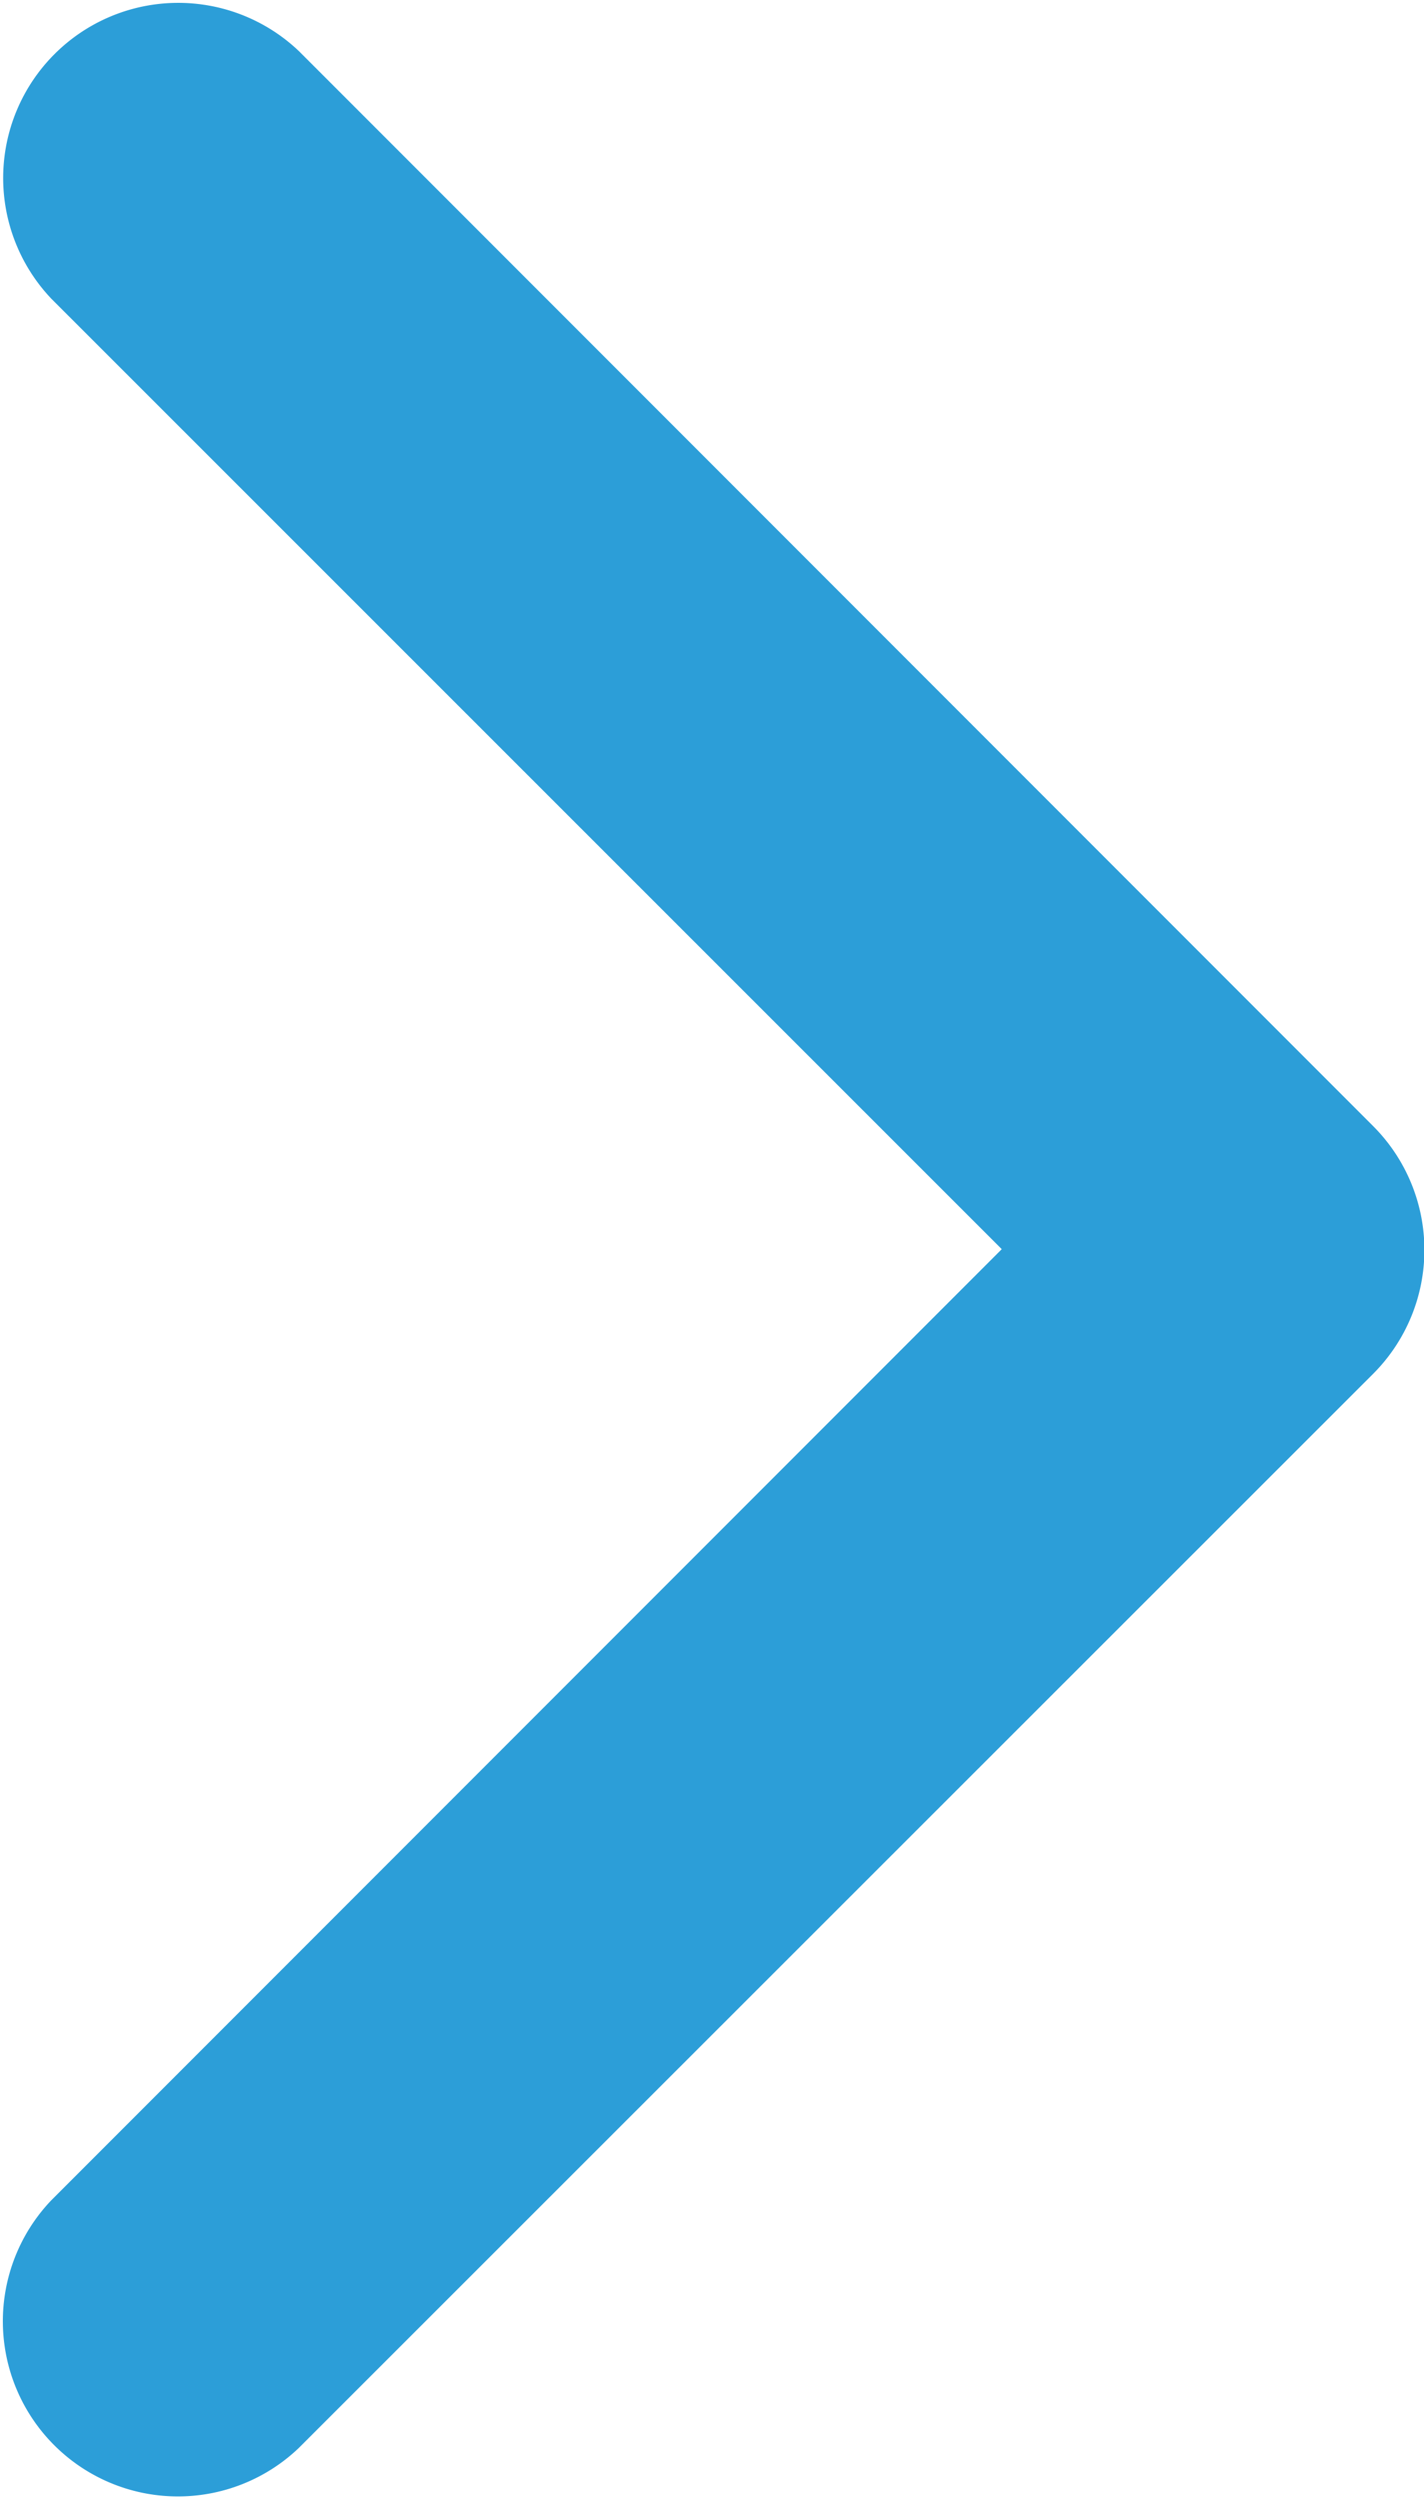 <svg xmlns="http://www.w3.org/2000/svg" width="4.482" height="7.863" viewBox="0 0 4.482 7.863"><g transform="translate(-97.138 0)"><path d="M101.46,4.321,98.078,7.7a.551.551,0,0,1-.779-.779l2.992-2.992L97.3.94a.551.551,0,0,1,.779-.779l3.381,3.381a.551.551,0,0,1,0,.779Z" transform="translate(0 0)" fill="#2c9ed8"/></g></svg>